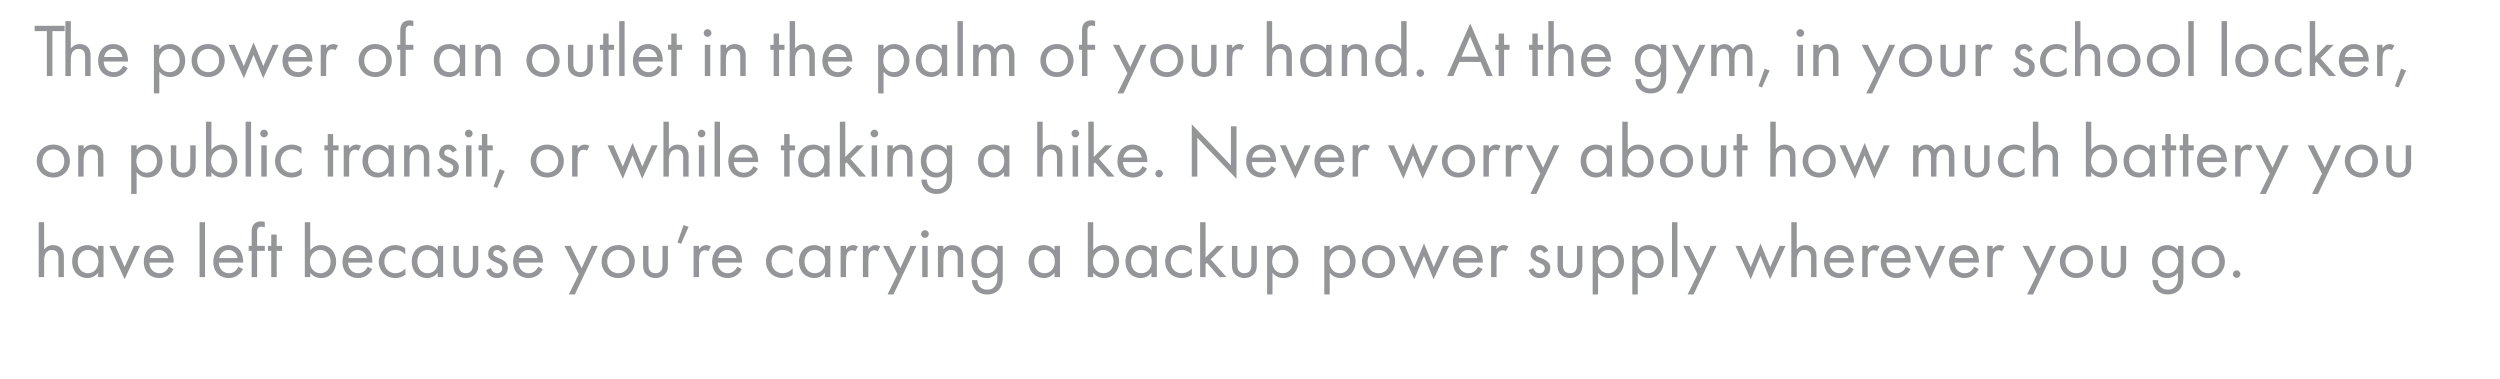 <!-- Generator: Adobe InDesign 16.4 SVG Export Plug-in, SVG Library version: 7.0 build 164 -->
<!DOCTYPE svg PUBLIC "-//W3C//DTD SVG 1.1//EN" "http://www.w3.org/Graphics/SVG/1.1/DTD/svg11.dtd">
<svg version="1.1" xmlns="http://www.w3.org/2000/svg" xmlns:xlink="http://www.w3.org/1999/xlink" x="0%" y="0%" width="100%"
	 height="100%" viewBox="0 0 397.929 60.316" preserveAspectRatio="xMidYMid slice" overflow="visible" xml:space="preserve">
<clipPath id="clp_unq_id_1" fill="none">
	<path shape-rendering="crispEdges" stroke="#000000" d="M0,0h397.929v60.316H0z"/>
</clipPath>
<g clip-path="url(#clp_unq_id_1)" fill="none">
	<path fill="#939598" d="M10.285,4.952v-0.84H5.512v0.84h1.943v7.16h0.888v-7.16z M10.408,12.112h0.864V9.509
		c0-0.36,0.024-0.947,0.36-1.343c0.252-0.3,0.576-0.384,0.876-0.384c0.384,0,0.648,0.144,0.816,0.36
		c0.204,0.264,0.228,0.612,0.228,0.911v3.058h0.864V9.03c0-0.552-0.036-0.959-0.288-1.331c-0.3-0.444-0.84-0.684-1.427-0.684
		c-0.828,0-1.271,0.492-1.427,0.696V3.369h-0.864z M19.621,10.445c-0.108,0.24-0.288,0.492-0.516,0.684
		c-0.288,0.24-0.612,0.36-1.019,0.36c-0.864,0-1.571-0.66-1.583-1.691h3.874c0.024-0.66-0.156-1.427-0.468-1.871
		c-0.3-0.432-0.911-0.911-1.883-0.911c-1.499,0-2.411,1.151-2.411,2.639c0,1.847,1.259,2.603,2.459,2.603
		c0.636,0,1.199-0.204,1.655-0.612c0.252-0.228,0.468-0.528,0.612-0.804z M16.563,9.078c0.132-0.744,0.732-1.295,1.463-1.295
		s1.319,0.516,1.463,1.295z M25.359,11.416c0.372,0.48,0.935,0.84,1.739,0.84c1.511,0,2.387-1.235,2.387-2.603
		c0-1.343-0.864-2.639-2.423-2.639c-0.36,0-1.115,0.084-1.703,0.816V7.135h-0.864v7.736h0.864z M26.978,11.488
		c-1.019,0-1.667-0.828-1.667-1.847c0-1.199,0.852-1.859,1.655-1.859s1.631,0.648,1.631,1.871
		C28.597,10.649,27.985,11.488,26.978,11.488z M33.134,12.256c1.511,0,2.639-1.103,2.639-2.615s-1.115-2.627-2.639-2.627
		s-2.639,1.115-2.639,2.627S31.623,12.256,33.134,12.256z M33.134,7.782c0.911,0,1.751,0.636,1.751,1.859
		c0,1.211-0.852,1.847-1.751,1.847c-0.888,0-1.751-0.624-1.751-1.847C31.383,8.43,32.222,7.782,33.134,7.782z M36.375,7.135
		l2.447,5.325l1.535-3.718l1.535,3.718l2.471-5.325h-0.959l-1.487,3.382l-1.547-3.766l-1.559,3.766l-1.475-3.382z M48.973,10.445
		c-0.108,0.24-0.288,0.492-0.516,0.684c-0.288,0.24-0.612,0.36-1.019,0.36c-0.864,0-1.571-0.66-1.583-1.691h3.874
		c0.024-0.66-0.156-1.427-0.468-1.871c-0.3-0.432-0.911-0.911-1.883-0.911c-1.499,0-2.411,1.151-2.411,2.639
		c0,1.847,1.259,2.603,2.459,2.603c0.636,0,1.199-0.204,1.655-0.612c0.252-0.228,0.468-0.528,0.612-0.804z M45.914,9.078
		c0.132-0.744,0.732-1.295,1.463-1.295s1.319,0.516,1.463,1.295z M51.051,12.112h0.864V9.485c0-0.816,0.144-1.151,0.288-1.343
		c0.132-0.168,0.348-0.312,0.696-0.312c0.132,0,0.312,0.036,0.504,0.168l0.408-0.78c-0.216-0.108-0.504-0.204-0.768-0.204
		c-0.672,0-1.043,0.528-1.127,0.66v-0.54h-0.864z M59.725,12.256c1.511,0,2.639-1.103,2.639-2.615s-1.115-2.627-2.639-2.627
		s-2.639,1.115-2.639,2.627S58.214,12.256,59.725,12.256z M59.725,7.782c0.911,0,1.751,0.636,1.751,1.859
		c0,1.211-0.852,1.847-1.751,1.847c-0.888,0-1.751-0.624-1.751-1.847C57.974,8.43,58.814,7.782,59.725,7.782z M65.797,7.926V7.135
		h-1.223V5.06c0-0.264,0-0.54,0.108-0.72c0.132-0.216,0.36-0.264,0.552-0.264c0.18,0,0.384,0.036,0.564,0.108v-0.84
		c-0.096-0.036-0.3-0.108-0.612-0.108c-0.396,0-0.756,0.12-0.995,0.324c-0.444,0.372-0.48,0.947-0.48,1.403v2.171h-0.48v0.792h0.48
		v4.186h0.864V7.926z M73.176,7.842c-0.228-0.3-0.744-0.828-1.703-0.828c-1.271,0-2.423,0.888-2.423,2.603
		c0,1.751,1.163,2.639,2.423,2.639c0.876,0,1.415-0.468,1.703-0.84v0.696h0.864V7.135h-0.864z M71.569,7.782
		c0.768,0,1.655,0.564,1.655,1.847c0,0.983-0.6,1.859-1.655,1.859c-1.031,0-1.631-0.804-1.631-1.871
		C69.938,8.406,70.717,7.782,71.569,7.782z M75.674,12.112h0.864V9.509c0-0.36,0.024-0.947,0.36-1.343
		c0.252-0.3,0.576-0.384,0.876-0.384c0.384,0,0.648,0.144,0.816,0.36c0.204,0.264,0.228,0.612,0.228,0.911v3.058h0.864V9.03
		c0-0.552-0.036-0.959-0.288-1.331c-0.3-0.444-0.84-0.684-1.427-0.684c-0.828,0-1.271,0.492-1.427,0.696V7.135h-0.864z
		 M86.436,12.256c1.511,0,2.639-1.103,2.639-2.615s-1.115-2.627-2.639-2.627s-2.639,1.115-2.639,2.627S84.925,12.256,86.436,12.256z
		 M86.436,7.782c0.911,0,1.751,0.636,1.751,1.859c0,1.211-0.852,1.847-1.751,1.847c-0.888,0-1.751-0.624-1.751-1.847
		C84.685,8.43,85.525,7.782,86.436,7.782z M91.261,7.135h-0.864v2.998c0,0.612,0.06,1.067,0.456,1.499
		c0.444,0.468,1.031,0.624,1.523,0.624s1.079-0.156,1.523-0.624c0.396-0.432,0.456-0.888,0.456-1.499V7.135h-0.864v2.902
		c0,0.348,0,0.756-0.24,1.067c-0.132,0.168-0.396,0.384-0.876,0.384s-0.744-0.216-0.876-0.384c-0.24-0.312-0.24-0.72-0.24-1.067z
		 M97.74,7.926V7.135h-0.864V5.336h-0.864v1.799h-0.528v0.792h0.528v4.186h0.864V7.926z M98.557,3.369v8.743h0.864V3.369z
		 M104.747,10.445c-0.108,0.24-0.288,0.492-0.516,0.684c-0.288,0.24-0.612,0.36-1.019,0.36c-0.864,0-1.571-0.66-1.583-1.691h3.874
		c0.024-0.66-0.156-1.427-0.468-1.871c-0.3-0.432-0.911-0.911-1.883-0.911c-1.499,0-2.411,1.151-2.411,2.639
		c0,1.847,1.259,2.603,2.459,2.603c0.636,0,1.199-0.204,1.655-0.612c0.252-0.228,0.468-0.528,0.612-0.804z M101.689,9.078
		c0.132-0.744,0.732-1.295,1.463-1.295s1.319,0.516,1.463,1.295z M108.576,7.926V7.135h-0.864V5.336h-0.864v1.799h-0.528v0.792
		h0.528v4.186h0.864V7.926z M112.188,7.135v4.977h0.864V7.135z M112.009,5.252c0,0.336,0.276,0.612,0.612,0.612
		s0.612-0.276,0.612-0.612s-0.276-0.612-0.612-0.612S112.009,4.916,112.009,5.252z M114.684,12.112h0.864V9.509
		c0-0.36,0.024-0.947,0.36-1.343c0.252-0.3,0.576-0.384,0.876-0.384c0.384,0,0.648,0.144,0.816,0.36
		c0.204,0.264,0.228,0.612,0.228,0.911v3.058h0.864V9.03c0-0.552-0.036-0.959-0.288-1.331c-0.3-0.444-0.84-0.684-1.427-0.684
		c-0.828,0-1.271,0.492-1.427,0.696V7.135h-0.864z M124.871,7.926V7.135h-0.864V5.336h-0.864v1.799h-0.528v0.792h0.528v4.186h0.864
		V7.926z M125.688,12.112h0.864V9.509c0-0.36,0.024-0.947,0.36-1.343c0.252-0.3,0.576-0.384,0.876-0.384
		c0.384,0,0.648,0.144,0.816,0.36c0.204,0.264,0.228,0.612,0.228,0.911v3.058h0.864V9.03c0-0.552-0.036-0.959-0.288-1.331
		c-0.3-0.444-0.84-0.684-1.427-0.684c-0.828,0-1.271,0.492-1.427,0.696V3.369h-0.864z M134.902,10.445
		c-0.108,0.24-0.288,0.492-0.516,0.684c-0.288,0.24-0.612,0.36-1.019,0.36c-0.864,0-1.571-0.66-1.583-1.691h3.874
		c0.024-0.66-0.156-1.427-0.468-1.871c-0.3-0.432-0.911-0.911-1.883-0.911c-1.499,0-2.411,1.151-2.411,2.639
		c0,1.847,1.259,2.603,2.459,2.603c0.636,0,1.199-0.204,1.655-0.612c0.252-0.228,0.468-0.528,0.612-0.804z M131.843,9.078
		c0.132-0.744,0.732-1.295,1.463-1.295s1.319,0.516,1.463,1.295z M140.639,11.416c0.372,0.48,0.935,0.84,1.739,0.84
		c1.511,0,2.387-1.235,2.387-2.603c0-1.343-0.864-2.639-2.423-2.639c-0.36,0-1.115,0.084-1.703,0.816V7.135h-0.864v7.736h0.864z
		 M142.258,11.488c-1.019,0-1.667-0.828-1.667-1.847c0-1.199,0.852-1.859,1.655-1.859s1.631,0.648,1.631,1.871
		C143.877,10.649,143.266,11.488,142.258,11.488z M149.901,7.842c-0.228-0.3-0.744-0.828-1.703-0.828
		c-1.271,0-2.423,0.888-2.423,2.603c0,1.751,1.163,2.639,2.423,2.639c0.876,0,1.415-0.468,1.703-0.84v0.696h0.864V7.135h-0.864z
		 M148.294,7.782c0.768,0,1.655,0.564,1.655,1.847c0,0.983-0.6,1.859-1.655,1.859c-1.031,0-1.631-0.804-1.631-1.871
		C146.663,8.406,147.443,7.782,148.294,7.782z M152.399,3.369v8.743h0.864V3.369z M154.895,12.112h0.864V9.401
		c0-0.6,0.108-1.619,1.091-1.619c0.911,0,0.9,1.031,0.9,1.379v2.95h0.864v-2.77c0-0.6,0.108-1.559,1.103-1.559
		c0.816,0,0.888,0.744,0.888,1.307v3.022h0.864V8.958c0-0.708-0.144-1.943-1.619-1.943c-0.336,0-1.019,0.048-1.499,0.804
		c-0.096-0.168-0.456-0.804-1.355-0.804c-0.528,0-0.959,0.24-1.235,0.648V7.135h-0.864z M168.238,12.256
		c1.511,0,2.639-1.103,2.639-2.615s-1.115-2.627-2.639-2.627s-2.639,1.115-2.639,2.627S166.726,12.256,168.238,12.256z
		 M168.238,7.782c0.911,0,1.751,0.636,1.751,1.859c0,1.211-0.852,1.847-1.751,1.847c-0.888,0-1.751-0.624-1.751-1.847
		C166.487,8.43,167.326,7.782,168.238,7.782z M174.31,7.926V7.135h-1.223V5.06c0-0.264,0-0.54,0.108-0.72
		c0.132-0.216,0.36-0.264,0.552-0.264c0.18,0,0.384,0.036,0.564,0.108v-0.84c-0.096-0.036-0.3-0.108-0.612-0.108
		c-0.396,0-0.756,0.12-0.995,0.324c-0.444,0.372-0.48,0.947-0.48,1.403v2.171h-0.48v0.792h0.48v4.186h0.864V7.926z M177.862,14.87
		h0.959l3.658-7.736h-0.959l-1.619,3.562l-1.763-3.562h-0.983l2.291,4.51z M185.721,12.256c1.511,0,2.639-1.103,2.639-2.615
		s-1.115-2.627-2.639-2.627s-2.639,1.115-2.639,2.627S184.21,12.256,185.721,12.256z M185.721,7.782
		c0.911,0,1.751,0.636,1.751,1.859c0,1.211-0.852,1.847-1.751,1.847c-0.888,0-1.751-0.624-1.751-1.847
		C183.97,8.43,184.81,7.782,185.721,7.782z M190.546,7.135h-0.864v2.998c0,0.612,0.06,1.067,0.456,1.499
		c0.444,0.468,1.031,0.624,1.523,0.624s1.079-0.156,1.523-0.624c0.396-0.432,0.456-0.888,0.456-1.499V7.135h-0.864v2.902
		c0,0.348,0,0.756-0.24,1.067c-0.132,0.168-0.396,0.384-0.876,0.384s-0.744-0.216-0.876-0.384c-0.24-0.312-0.24-0.72-0.24-1.067z
		 M195.274,12.112h0.864V9.485c0-0.816,0.144-1.151,0.288-1.343c0.132-0.168,0.348-0.312,0.696-0.312
		c0.132,0,0.312,0.036,0.504,0.168l0.408-0.78c-0.216-0.108-0.504-0.204-0.768-0.204c-0.672,0-1.043,0.528-1.127,0.66v-0.54h-0.864z
		 M201.622,12.112h0.864V9.509c0-0.36,0.024-0.947,0.36-1.343c0.252-0.3,0.576-0.384,0.876-0.384c0.384,0,0.648,0.144,0.816,0.36
		c0.204,0.264,0.228,0.612,0.228,0.911v3.058h0.864V9.03c0-0.552-0.036-0.959-0.288-1.331c-0.3-0.444-0.84-0.684-1.427-0.684
		c-0.828,0-1.271,0.492-1.427,0.696V3.369h-0.864z M211.075,7.842c-0.228-0.3-0.744-0.828-1.703-0.828
		c-1.271,0-2.423,0.888-2.423,2.603c0,1.751,1.163,2.639,2.423,2.639c0.876,0,1.415-0.468,1.703-0.84v0.696h0.864V7.135h-0.864z
		 M209.468,7.782c0.768,0,1.655,0.564,1.655,1.847c0,0.983-0.6,1.859-1.655,1.859c-1.031,0-1.631-0.804-1.631-1.871
		C207.837,8.406,208.617,7.782,209.468,7.782z M213.573,12.112h0.864V9.509c0-0.36,0.024-0.947,0.36-1.343
		c0.252-0.3,0.576-0.384,0.876-0.384c0.384,0,0.648,0.144,0.816,0.36c0.204,0.264,0.228,0.612,0.228,0.911v3.058h0.864V9.03
		c0-0.552-0.036-0.959-0.288-1.331c-0.3-0.444-0.84-0.684-1.427-0.684c-0.828,0-1.271,0.492-1.427,0.696V7.135h-0.864z
		 M223.027,7.842c-0.228-0.3-0.744-0.828-1.703-0.828c-1.271,0-2.423,0.888-2.423,2.603c0,1.751,1.163,2.639,2.423,2.639
		c0.876,0,1.415-0.468,1.703-0.84v0.696h0.864V3.369h-0.864z M221.42,7.782c0.768,0,1.655,0.564,1.655,1.847
		c0,0.983-0.6,1.859-1.655,1.859c-1.031,0-1.631-0.804-1.631-1.871C219.789,8.406,220.568,7.782,221.42,7.782z M225.477,11.632
		c0,0.324,0.276,0.6,0.6,0.6s0.6-0.276,0.6-0.6s-0.276-0.6-0.6-0.6S225.477,11.308,225.477,11.632z M236.622,12.112h0.983
		l-3.586-8.383l-3.682,8.383h0.983l0.959-2.255h3.406z M232.628,9.018l1.367-3.202l1.343,3.202z M240.272,7.926V7.135h-0.864V5.336
		h-0.864v1.799h-0.528v0.792h0.528v4.186h0.864V7.926z M245.635,7.926V7.135h-0.864V5.336h-0.864v1.799h-0.528v0.792h0.528v4.186
		h0.864V7.926z M246.452,12.112h0.864V9.509c0-0.36,0.024-0.947,0.36-1.343c0.252-0.3,0.576-0.384,0.876-0.384
		c0.384,0,0.648,0.144,0.816,0.36c0.204,0.264,0.228,0.612,0.228,0.911v3.058h0.864V9.03c0-0.552-0.036-0.959-0.288-1.331
		c-0.3-0.444-0.84-0.684-1.427-0.684c-0.828,0-1.271,0.492-1.427,0.696V3.369h-0.864z M255.666,10.445
		c-0.108,0.24-0.288,0.492-0.516,0.684c-0.288,0.24-0.612,0.36-1.019,0.36c-0.864,0-1.571-0.66-1.583-1.691h3.874
		c0.024-0.66-0.156-1.427-0.468-1.871c-0.3-0.432-0.911-0.911-1.883-0.911c-1.499,0-2.411,1.151-2.411,2.639
		c0,1.847,1.259,2.603,2.459,2.603c0.636,0,1.199-0.204,1.655-0.612c0.252-0.228,0.468-0.528,0.612-0.804z M252.608,9.078
		c0.132-0.744,0.732-1.295,1.463-1.295s1.319,0.516,1.463,1.295z M264.354,7.842c-0.396-0.516-0.971-0.828-1.703-0.828
		c-0.672,0-1.283,0.264-1.703,0.672c-0.36,0.36-0.72,0.959-0.72,1.931c0,1.007,0.384,1.631,0.72,1.967
		c0.384,0.384,0.971,0.672,1.703,0.672c0.876,0,1.415-0.468,1.703-0.84v0.72c0,0.42-0.024,0.864-0.276,1.271
		c-0.288,0.48-0.708,0.696-1.319,0.696c-0.384,0-0.84-0.084-1.199-0.48c-0.216-0.24-0.384-0.612-0.384-1.031h-0.852
		c0,0.732,0.312,1.271,0.648,1.607s0.923,0.672,1.775,0.672c0.935,0,1.619-0.42,1.991-0.923c0.48-0.648,0.48-1.415,0.48-1.955V7.135
		h-0.864z M262.747,7.782c0.444,0,0.852,0.168,1.127,0.444c0.312,0.3,0.528,0.816,0.528,1.403s-0.228,1.115-0.564,1.439
		c-0.276,0.276-0.636,0.42-1.091,0.42s-0.792-0.156-1.067-0.408c-0.48-0.444-0.564-1.031-0.564-1.463
		c0-0.408,0.084-0.935,0.504-1.367C261.859,8.01,262.219,7.782,262.747,7.782z M266.84,14.87h0.959l3.658-7.736h-0.959l-1.619,3.562
		l-1.763-3.562h-0.983l2.291,4.51z M272.372,12.112h0.864V9.401c0-0.6,0.108-1.619,1.091-1.619c0.911,0,0.9,1.031,0.9,1.379v2.95
		h0.864v-2.77c0-0.6,0.108-1.559,1.103-1.559c0.816,0,0.888,0.744,0.888,1.307v3.022h0.864V8.958c0-0.708-0.144-1.943-1.619-1.943
		c-0.336,0-1.019,0.048-1.499,0.804c-0.096-0.168-0.456-0.804-1.355-0.804c-0.528,0-0.959,0.24-1.235,0.648V7.135h-0.864z
		 M279.896,13.707l0.564,0.228l1.211-2.711l-0.792-0.288z M286.123,7.135v4.977h0.864V7.135z M285.944,5.252
		c0,0.336,0.276,0.612,0.612,0.612s0.612-0.276,0.612-0.612s-0.276-0.612-0.612-0.612S285.944,4.916,285.944,5.252z M288.619,12.112
		h0.864V9.509c0-0.36,0.024-0.947,0.36-1.343c0.252-0.3,0.576-0.384,0.876-0.384c0.384,0,0.648,0.144,0.816,0.36
		c0.204,0.264,0.228,0.612,0.228,0.911v3.058h0.864V9.03c0-0.552-0.036-0.959-0.288-1.331c-0.3-0.444-0.84-0.684-1.427-0.684
		c-0.828,0-1.271,0.492-1.427,0.696V7.135h-0.864z M297.043,14.87h0.959l3.658-7.736h-0.959l-1.619,3.562l-1.763-3.562h-0.983
		l2.291,4.51z M304.902,12.256c1.511,0,2.639-1.103,2.639-2.615s-1.115-2.627-2.639-2.627s-2.639,1.115-2.639,2.627
		S303.39,12.256,304.902,12.256z M304.902,7.782c0.911,0,1.751,0.636,1.751,1.859c0,1.211-0.852,1.847-1.751,1.847
		c-0.888,0-1.751-0.624-1.751-1.847C303.151,8.43,303.99,7.782,304.902,7.782z M309.726,7.135h-0.864v2.998
		c0,0.612,0.06,1.067,0.456,1.499c0.444,0.468,1.031,0.624,1.523,0.624s1.079-0.156,1.523-0.624
		c0.396-0.432,0.456-0.888,0.456-1.499V7.135h-0.864v2.902c0,0.348,0,0.756-0.24,1.067c-0.132,0.168-0.396,0.384-0.876,0.384
		s-0.744-0.216-0.876-0.384c-0.24-0.312-0.24-0.72-0.24-1.067z M314.455,12.112h0.864V9.485c0-0.816,0.144-1.151,0.288-1.343
		c0.132-0.168,0.348-0.312,0.696-0.312c0.132,0,0.312,0.036,0.504,0.168l0.408-0.78c-0.216-0.108-0.504-0.204-0.768-0.204
		c-0.672,0-1.043,0.528-1.127,0.66v-0.54h-0.864z M323.561,7.914c-0.396-0.852-1.103-0.9-1.367-0.9c-0.84,0-1.451,0.516-1.451,1.391
		c0,0.252,0.036,0.492,0.228,0.732c0.228,0.276,0.612,0.468,1.211,0.732c0.468,0.204,0.804,0.36,0.804,0.828
		c0,0.372-0.252,0.792-0.816,0.792c-0.624,0-0.911-0.552-1.007-0.816l-0.744,0.312c0.42,1.247,1.535,1.271,1.739,1.271
		c0.959,0,1.715-0.588,1.715-1.631c0-0.276-0.048-0.54-0.264-0.804c-0.192-0.24-0.528-0.468-1.247-0.768
		c-0.564-0.24-0.804-0.348-0.804-0.708c0-0.384,0.288-0.564,0.6-0.564c0.324,0,0.576,0.216,0.696,0.504z M328.924,7.494
		c-0.24-0.168-0.756-0.48-1.547-0.48c-1.535,0-2.663,1.115-2.663,2.639c0,1.499,1.115,2.603,2.663,2.603
		c0.468,0,1.043-0.12,1.583-0.516v-1.031c-0.456,0.552-1.091,0.78-1.607,0.78c-0.888,0-1.751-0.636-1.751-1.847
		s0.84-1.859,1.763-1.859c0.444,0,1.103,0.168,1.559,0.744z M330.282,12.112h0.864V9.509c0-0.36,0.024-0.947,0.36-1.343
		c0.252-0.3,0.576-0.384,0.876-0.384c0.384,0,0.648,0.144,0.816,0.36c0.204,0.264,0.228,0.612,0.228,0.911v3.058h0.864V9.03
		c0-0.552-0.036-0.959-0.288-1.331c-0.3-0.444-0.84-0.684-1.427-0.684c-0.828,0-1.271,0.492-1.427,0.696V3.369h-0.864z
		 M338.069,12.256c1.511,0,2.639-1.103,2.639-2.615s-1.115-2.627-2.639-2.627s-2.639,1.115-2.639,2.627
		S336.557,12.256,338.069,12.256z M338.069,7.782c0.911,0,1.751,0.636,1.751,1.859c0,1.211-0.852,1.847-1.751,1.847
		c-0.888,0-1.751-0.624-1.751-1.847C336.318,8.43,337.157,7.782,338.069,7.782z M344.356,12.256c1.511,0,2.639-1.103,2.639-2.615
		s-1.115-2.627-2.639-2.627s-2.639,1.115-2.639,2.627S342.845,12.256,344.356,12.256z M344.356,7.782
		c0.911,0,1.751,0.636,1.751,1.859c0,1.211-0.852,1.847-1.751,1.847c-0.888,0-1.751-0.624-1.751-1.847
		C342.605,8.43,343.445,7.782,344.356,7.782z M348.318,3.369v8.743h0.864V3.369z M353.609,3.369v8.743h0.864V3.369z M358.432,12.256
		c1.511,0,2.639-1.103,2.639-2.615s-1.115-2.627-2.639-2.627s-2.639,1.115-2.639,2.627S356.921,12.256,358.432,12.256z
		 M358.432,7.782c0.911,0,1.751,0.636,1.751,1.859c0,1.211-0.852,1.847-1.751,1.847c-0.888,0-1.751-0.624-1.751-1.847
		C356.681,8.43,357.52,7.782,358.432,7.782z M366.291,7.494c-0.24-0.168-0.756-0.48-1.547-0.48c-1.535,0-2.663,1.115-2.663,2.639
		c0,1.499,1.115,2.603,2.663,2.603c0.468,0,1.043-0.12,1.583-0.516v-1.031c-0.456,0.552-1.091,0.78-1.607,0.78
		c-0.888,0-1.751-0.636-1.751-1.847s0.84-1.859,1.763-1.859c0.444,0,1.103,0.168,1.559,0.744z M367.649,3.369v8.743h0.864v-2.051
		l0.216-0.216l1.991,2.267h1.127l-2.519-2.842l2.135-2.135h-1.127l-1.823,1.847V3.369z M376.287,10.445
		c-0.108,0.24-0.288,0.492-0.516,0.684c-0.288,0.24-0.612,0.36-1.019,0.36c-0.864,0-1.571-0.66-1.583-1.691h3.874
		c0.024-0.66-0.156-1.427-0.468-1.871c-0.3-0.432-0.911-0.911-1.883-0.911c-1.499,0-2.411,1.151-2.411,2.639
		c0,1.847,1.259,2.603,2.459,2.603c0.636,0,1.199-0.204,1.655-0.612c0.252-0.228,0.468-0.528,0.612-0.804z M373.229,9.078
		c0.132-0.744,0.732-1.295,1.463-1.295s1.319,0.516,1.463,1.295z M378.365,12.112h0.864V9.485c0-0.816,0.144-1.151,0.288-1.343
		c0.132-0.168,0.348-0.312,0.696-0.312c0.132,0,0.312,0.036,0.504,0.168l0.408-0.78c-0.216-0.108-0.504-0.204-0.768-0.204
		c-0.672,0-1.043,0.528-1.127,0.66v-0.54h-0.864z M381.209,13.707l0.564,0.228l1.211-2.711l-0.792-0.288z"/>
	<path fill="#939598" d="M8.486,28.256c1.511,0,2.639-1.103,2.639-2.615s-1.115-2.627-2.639-2.627s-2.639,1.115-2.639,2.627
		S6.975,28.256,8.486,28.256z M8.486,23.782c0.911,0,1.751,0.636,1.751,1.859c0,1.211-0.852,1.847-1.751,1.847
		c-0.888,0-1.751-0.624-1.751-1.847C6.735,24.43,7.575,23.782,8.486,23.782z M12.447,28.112h0.864v-2.603
		c0-0.36,0.024-0.947,0.36-1.343c0.252-0.3,0.576-0.384,0.876-0.384c0.384,0,0.648,0.144,0.816,0.36
		c0.204,0.264,0.228,0.612,0.228,0.911v3.058h0.864V25.03c0-0.552-0.036-0.959-0.288-1.331c-0.3-0.444-0.84-0.684-1.427-0.684
		c-0.828,0-1.271,0.492-1.427,0.696v-0.576h-0.864z M21.747,27.416c0.372,0.48,0.935,0.84,1.739,0.84
		c1.511,0,2.387-1.235,2.387-2.603c0-1.343-0.864-2.639-2.423-2.639c-0.36,0-1.115,0.084-1.703,0.816v-0.696h-0.864v7.736h0.864z
		 M23.366,27.488c-1.019,0-1.667-0.828-1.667-1.847c0-1.199,0.852-1.859,1.655-1.859s1.631,0.648,1.631,1.871
		C24.985,26.649,24.373,27.488,23.366,27.488z M28.058,23.135h-0.864v2.998c0,0.612,0.06,1.067,0.456,1.499
		c0.444,0.468,1.031,0.624,1.523,0.624s1.079-0.156,1.523-0.624c0.396-0.432,0.456-0.888,0.456-1.499v-2.998h-0.864v2.902
		c0,0.348,0,0.756-0.24,1.067c-0.132,0.168-0.396,0.384-0.876,0.384s-0.744-0.216-0.876-0.384c-0.24-0.312-0.24-0.72-0.24-1.067z
		 M33.65,27.416c0.372,0.48,0.935,0.84,1.739,0.84c1.511,0,2.387-1.235,2.387-2.603c0-1.343-0.864-2.639-2.423-2.639
		c-0.36,0-1.115,0.084-1.703,0.816v-4.462h-0.864v8.743h0.864z M35.269,27.488c-1.019,0-1.667-0.828-1.667-1.847
		c0-1.199,0.852-1.859,1.655-1.859s1.631,0.648,1.631,1.871C36.888,26.649,36.277,27.488,35.269,27.488z M39.099,19.369v8.743h0.864
		v-8.743z M41.594,23.135v4.977h0.864v-4.977z M41.415,21.252c0,0.336,0.276,0.612,0.612,0.612s0.612-0.276,0.612-0.612
		s-0.276-0.612-0.612-0.612S41.415,20.916,41.415,21.252z M47.988,23.494c-0.24-0.168-0.756-0.48-1.547-0.48
		c-1.535,0-2.663,1.115-2.663,2.639c0,1.499,1.115,2.603,2.663,2.603c0.468,0,1.043-0.12,1.583-0.516v-1.031
		c-0.456,0.552-1.091,0.78-1.607,0.78c-0.888,0-1.751-0.636-1.751-1.847s0.84-1.859,1.763-1.859c0.444,0,1.103,0.168,1.559,0.744z
		 M53.893,23.926v-0.792H53.03v-1.799h-0.864v1.799h-0.528v0.792h0.528v4.186h0.864v-4.186z M54.71,28.112h0.864v-2.627
		c0-0.816,0.144-1.151,0.288-1.343c0.132-0.168,0.348-0.312,0.696-0.312c0.132,0,0.312,0.036,0.504,0.168l0.408-0.78
		c-0.216-0.108-0.504-0.204-0.768-0.204c-0.672,0-1.043,0.528-1.127,0.66v-0.54H54.71z M61.824,23.842
		c-0.228-0.3-0.744-0.828-1.703-0.828c-1.271,0-2.423,0.888-2.423,2.603c0,1.751,1.163,2.639,2.423,2.639
		c0.876,0,1.415-0.468,1.703-0.84v0.696h0.864v-4.977h-0.864z M60.217,23.782c0.768,0,1.655,0.564,1.655,1.847
		c0,0.983-0.6,1.859-1.655,1.859c-1.031,0-1.631-0.804-1.631-1.871C58.586,24.406,59.365,23.782,60.217,23.782z M64.322,28.112
		h0.864v-2.603c0-0.36,0.024-0.947,0.36-1.343c0.252-0.3,0.576-0.384,0.876-0.384c0.384,0,0.648,0.144,0.816,0.36
		c0.204,0.264,0.228,0.612,0.228,0.911v3.058h0.864V25.03c0-0.552-0.036-0.959-0.288-1.331c-0.3-0.444-0.84-0.684-1.427-0.684
		c-0.828,0-1.271,0.492-1.427,0.696v-0.576h-0.864z M72.72,23.914c-0.396-0.852-1.103-0.9-1.367-0.9
		c-0.84,0-1.451,0.516-1.451,1.391c0,0.252,0.036,0.492,0.228,0.732c0.228,0.276,0.612,0.468,1.211,0.732
		c0.468,0.204,0.804,0.36,0.804,0.828c0,0.372-0.252,0.792-0.816,0.792c-0.624,0-0.911-0.552-1.007-0.816l-0.744,0.312
		c0.42,1.247,1.535,1.271,1.739,1.271c0.959,0,1.715-0.588,1.715-1.631c0-0.276-0.048-0.54-0.264-0.804
		c-0.192-0.24-0.528-0.468-1.247-0.768c-0.564-0.24-0.804-0.348-0.804-0.708c0-0.384,0.288-0.564,0.6-0.564
		c0.324,0,0.576,0.216,0.696,0.504z M74.185,23.135v4.977h0.864v-4.977z M74.006,21.252c0,0.336,0.276,0.612,0.612,0.612
		s0.612-0.276,0.612-0.612s-0.276-0.612-0.612-0.612S74.006,20.916,74.006,21.252z M78.432,23.926v-0.792h-0.864v-1.799h-0.864
		v1.799h-0.528v0.792h0.528v4.186h0.864v-4.186z M78.554,29.707l0.564,0.228l1.211-2.711l-0.792-0.288z M87.108,28.256
		c1.511,0,2.639-1.103,2.639-2.615s-1.115-2.627-2.639-2.627s-2.639,1.115-2.639,2.627S85.597,28.256,87.108,28.256z M87.108,23.782
		c0.911,0,1.751,0.636,1.751,1.859c0,1.211-0.852,1.847-1.751,1.847c-0.888,0-1.751-0.624-1.751-1.847
		C85.357,24.43,86.196,23.782,87.108,23.782z M91.069,28.112h0.864v-2.627c0-0.816,0.144-1.151,0.288-1.343
		c0.132-0.168,0.348-0.312,0.696-0.312c0.132,0,0.312,0.036,0.504,0.168l0.408-0.78c-0.216-0.108-0.504-0.204-0.768-0.204
		c-0.672,0-1.043,0.528-1.127,0.66v-0.54h-0.864z M96.697,23.135l2.447,5.325l1.535-3.718l1.535,3.718l2.471-5.325h-0.959
		l-1.487,3.382l-1.547-3.766l-1.559,3.766l-1.475-3.382z M105.6,28.112h0.864v-2.603c0-0.36,0.024-0.947,0.36-1.343
		c0.252-0.3,0.576-0.384,0.876-0.384c0.384,0,0.648,0.144,0.816,0.36c0.204,0.264,0.228,0.612,0.228,0.911v3.058h0.864V25.03
		c0-0.552-0.036-0.959-0.288-1.331c-0.3-0.444-0.84-0.684-1.427-0.684c-0.828,0-1.271,0.492-1.427,0.696v-4.342H105.6z
		 M111.24,23.135v4.977h0.864v-4.977z M111.06,21.252c0,0.336,0.276,0.612,0.612,0.612s0.612-0.276,0.612-0.612
		s-0.276-0.612-0.612-0.612S111.06,20.916,111.06,21.252z M113.736,19.369v8.743h0.864v-8.743z M119.926,26.445
		c-0.108,0.24-0.288,0.492-0.516,0.684c-0.288,0.24-0.612,0.36-1.019,0.36c-0.864,0-1.571-0.66-1.583-1.691h3.874
		c0.024-0.66-0.156-1.427-0.468-1.871c-0.3-0.432-0.911-0.911-1.883-0.911c-1.499,0-2.411,1.151-2.411,2.639
		c0,1.847,1.259,2.603,2.459,2.603c0.636,0,1.199-0.204,1.655-0.612c0.252-0.228,0.468-0.528,0.612-0.804z M116.868,25.078
		c0.132-0.744,0.732-1.295,1.463-1.295s1.319,0.516,1.463,1.295z M126.551,23.926v-0.792h-0.864v-1.799h-0.864v1.799h-0.528v0.792
		h0.528v4.186h0.864v-4.186z M131.182,23.842c-0.228-0.3-0.744-0.828-1.703-0.828c-1.271,0-2.423,0.888-2.423,2.603
		c0,1.751,1.163,2.639,2.423,2.639c0.876,0,1.415-0.468,1.703-0.84v0.696h0.864v-4.977h-0.864z M129.574,23.782
		c0.768,0,1.655,0.564,1.655,1.847c0,0.983-0.6,1.859-1.655,1.859c-1.031,0-1.631-0.804-1.631-1.871
		C127.943,24.406,128.723,23.782,129.574,23.782z M133.68,19.369v8.743h0.864v-2.051l0.216-0.216l1.991,2.267h1.127l-2.519-2.842
		l2.135-2.135h-1.127l-1.823,1.847v-5.613z M138.743,23.135v4.977h0.864v-4.977z M138.564,21.252c0,0.336,0.276,0.612,0.612,0.612
		s0.612-0.276,0.612-0.612s-0.276-0.612-0.612-0.612S138.564,20.916,138.564,21.252z M141.239,28.112h0.864v-2.603
		c0-0.36,0.024-0.947,0.36-1.343c0.252-0.3,0.576-0.384,0.876-0.384c0.384,0,0.648,0.144,0.816,0.36
		c0.204,0.264,0.228,0.612,0.228,0.911v3.058h0.864V25.03c0-0.552-0.036-0.959-0.288-1.331c-0.3-0.444-0.84-0.684-1.427-0.684
		c-0.828,0-1.271,0.492-1.427,0.696v-0.576h-0.864z M150.693,23.842c-0.396-0.516-0.971-0.828-1.703-0.828
		c-0.672,0-1.283,0.264-1.703,0.672c-0.36,0.36-0.72,0.959-0.72,1.931c0,1.007,0.384,1.631,0.72,1.967
		c0.384,0.384,0.971,0.672,1.703,0.672c0.876,0,1.415-0.468,1.703-0.84v0.72c0,0.42-0.024,0.864-0.276,1.271
		c-0.288,0.48-0.708,0.696-1.319,0.696c-0.384,0-0.84-0.084-1.199-0.48c-0.216-0.24-0.384-0.612-0.384-1.031h-0.852
		c0,0.732,0.312,1.271,0.648,1.607s0.923,0.672,1.775,0.672c0.935,0,1.619-0.42,1.991-0.923c0.48-0.648,0.48-1.415,0.48-1.955
		v-4.857h-0.864z M149.086,23.782c0.444,0,0.852,0.168,1.127,0.444c0.312,0.3,0.528,0.816,0.528,1.403s-0.228,1.115-0.564,1.439
		c-0.276,0.276-0.636,0.42-1.091,0.42s-0.792-0.156-1.067-0.408c-0.48-0.444-0.564-1.031-0.564-1.463
		c0-0.408,0.084-0.935,0.504-1.367C148.198,24.01,148.558,23.782,149.086,23.782z M159.801,23.842
		c-0.228-0.3-0.744-0.828-1.703-0.828c-1.271,0-2.423,0.888-2.423,2.603c0,1.751,1.163,2.639,2.423,2.639
		c0.876,0,1.415-0.468,1.703-0.84v0.696h0.864v-4.977h-0.864z M158.194,23.782c0.768,0,1.655,0.564,1.655,1.847
		c0,0.983-0.6,1.859-1.655,1.859c-1.031,0-1.631-0.804-1.631-1.871C156.563,24.406,157.342,23.782,158.194,23.782z M165.095,28.112
		h0.864v-2.603c0-0.36,0.024-0.947,0.36-1.343c0.252-0.3,0.576-0.384,0.876-0.384c0.384,0,0.648,0.144,0.816,0.36
		c0.204,0.264,0.228,0.612,0.228,0.911v3.058h0.864V25.03c0-0.552-0.036-0.959-0.288-1.331c-0.3-0.444-0.84-0.684-1.427-0.684
		c-0.828,0-1.271,0.492-1.427,0.696v-4.342h-0.864z M170.734,23.135v4.977h0.864v-4.977z M170.554,21.252
		c0,0.336,0.276,0.612,0.612,0.612s0.612-0.276,0.612-0.612s-0.276-0.612-0.612-0.612S170.554,20.916,170.554,21.252z
		 M173.23,19.369v8.743h0.864v-2.051l0.216-0.216l1.991,2.267h1.127l-2.519-2.842l2.135-2.135h-1.127l-1.823,1.847v-5.613z
		 M181.868,26.445c-0.108,0.24-0.288,0.492-0.516,0.684c-0.288,0.24-0.612,0.36-1.019,0.36c-0.864,0-1.571-0.66-1.583-1.691h3.874
		c0.024-0.66-0.156-1.427-0.468-1.871c-0.3-0.432-0.911-0.911-1.883-0.911c-1.499,0-2.411,1.151-2.411,2.639
		c0,1.847,1.259,2.603,2.459,2.603c0.636,0,1.199-0.204,1.655-0.612c0.252-0.228,0.468-0.528,0.612-0.804z M178.81,25.078
		c0.132-0.744,0.732-1.295,1.463-1.295s1.319,0.516,1.463,1.295z M183.898,27.632c0,0.324,0.276,0.6,0.6,0.6s0.6-0.276,0.6-0.6
		s-0.276-0.6-0.6-0.6S183.898,27.308,183.898,27.632z"/>
	<path fill="#939598" d="M190.581,28.112v-6.177l6.237,6.536v-8.359h-0.888v6.201l-6.237-6.536v8.335z M202.364,26.445
		c-0.108,0.24-0.288,0.492-0.516,0.684c-0.288,0.24-0.612,0.36-1.019,0.36c-0.864,0-1.571-0.66-1.583-1.691h3.874
		c0.024-0.66-0.156-1.427-0.468-1.871c-0.3-0.432-0.911-0.911-1.883-0.911c-1.499,0-2.411,1.151-2.411,2.639
		c0,1.847,1.259,2.603,2.459,2.603c0.636,0,1.199-0.204,1.655-0.612c0.252-0.228,0.468-0.528,0.612-0.804z M199.306,25.078
		c0.132-0.744,0.732-1.295,1.463-1.295s1.319,0.516,1.463,1.295z M203.722,23.135l2.447,5.301l2.447-5.301h-0.959l-1.487,3.358
		l-1.487-3.358z M213.224,26.445c-0.108,0.24-0.288,0.492-0.516,0.684c-0.288,0.24-0.612,0.36-1.019,0.36
		c-0.864,0-1.571-0.66-1.583-1.691h3.874c0.024-0.66-0.156-1.427-0.468-1.871c-0.3-0.432-0.911-0.911-1.883-0.911
		c-1.499,0-2.411,1.151-2.411,2.639c0,1.847,1.259,2.603,2.459,2.603c0.636,0,1.199-0.204,1.655-0.612
		c0.252-0.228,0.468-0.528,0.612-0.804z M210.165,25.078c0.132-0.744,0.732-1.295,1.463-1.295s1.319,0.516,1.463,1.295z
		 M215.302,28.112h0.864v-2.627c0-0.816,0.144-1.151,0.288-1.343c0.132-0.168,0.348-0.312,0.696-0.312
		c0.132,0,0.312,0.036,0.504,0.168l0.408-0.78c-0.216-0.108-0.504-0.204-0.768-0.204c-0.672,0-1.043,0.528-1.127,0.66v-0.54h-0.864z
		 M220.93,23.135l2.447,5.325l1.535-3.718l1.535,3.718l2.471-5.325h-0.959l-1.487,3.382l-1.547-3.766l-1.559,3.766l-1.475-3.382z
		 M232.16,28.256c1.511,0,2.639-1.103,2.639-2.615s-1.115-2.627-2.639-2.627s-2.639,1.115-2.639,2.627S230.649,28.256,232.16,28.256
		z M232.16,23.782c0.911,0,1.751,0.636,1.751,1.859c0,1.211-0.852,1.847-1.751,1.847c-0.888,0-1.751-0.624-1.751-1.847
		C230.409,24.43,231.248,23.782,232.16,23.782z M236.121,28.112h0.864v-2.627c0-0.816,0.144-1.151,0.288-1.343
		c0.132-0.168,0.348-0.312,0.696-0.312c0.132,0,0.312,0.036,0.504,0.168l0.408-0.78c-0.216-0.108-0.504-0.204-0.768-0.204
		c-0.672,0-1.043,0.528-1.127,0.66v-0.54h-0.864z M239.673,28.112h0.864v-2.627c0-0.816,0.144-1.151,0.288-1.343
		c0.132-0.168,0.348-0.312,0.696-0.312c0.132,0,0.312,0.036,0.504,0.168l0.408-0.78c-0.216-0.108-0.504-0.204-0.768-0.204
		c-0.672,0-1.043,0.528-1.127,0.66v-0.54h-0.864z M243.585,30.87h0.959l3.658-7.736h-0.959l-1.619,3.562l-1.763-3.562h-0.983
		l2.291,4.51z M255.726,23.842c-0.228-0.3-0.744-0.828-1.703-0.828c-1.271,0-2.423,0.888-2.423,2.603
		c0,1.751,1.163,2.639,2.423,2.639c0.876,0,1.415-0.468,1.703-0.84v0.696h0.864v-4.977h-0.864z M254.119,23.782
		c0.768,0,1.655,0.564,1.655,1.847c0,0.983-0.6,1.859-1.655,1.859c-1.031,0-1.631-0.804-1.631-1.871
		C252.488,24.406,253.268,23.782,254.119,23.782z M259.088,27.416c0.372,0.48,0.935,0.84,1.739,0.84
		c1.511,0,2.387-1.235,2.387-2.603c0-1.343-0.864-2.639-2.423-2.639c-0.36,0-1.115,0.084-1.703,0.816v-4.462h-0.864v8.743h0.864z
		 M260.707,27.488c-1.019,0-1.667-0.828-1.667-1.847c0-1.199,0.852-1.859,1.655-1.859s1.631,0.648,1.631,1.871
		C262.326,26.649,261.714,27.488,260.707,27.488z M266.863,28.256c1.511,0,2.639-1.103,2.639-2.615s-1.115-2.627-2.639-2.627
		s-2.639,1.115-2.639,2.627S265.352,28.256,266.863,28.256z M266.863,23.782c0.911,0,1.751,0.636,1.751,1.859
		c0,1.211-0.852,1.847-1.751,1.847c-0.888,0-1.751-0.624-1.751-1.847C265.112,24.43,265.951,23.782,266.863,23.782z M271.687,23.135
		h-0.864v2.998c0,0.612,0.06,1.067,0.456,1.499c0.444,0.468,1.031,0.624,1.523,0.624s1.079-0.156,1.523-0.624
		c0.396-0.432,0.456-0.888,0.456-1.499v-2.998h-0.864v2.902c0,0.348,0,0.756-0.24,1.067c-0.132,0.168-0.396,0.384-0.876,0.384
		s-0.744-0.216-0.876-0.384c-0.24-0.312-0.24-0.72-0.24-1.067z M278.167,23.926v-0.792h-0.864v-1.799h-0.864v1.799h-0.528v0.792
		h0.528v4.186h0.864v-4.186z M281.779,28.112h0.864v-2.603c0-0.36,0.024-0.947,0.36-1.343c0.252-0.3,0.576-0.384,0.876-0.384
		c0.384,0,0.648,0.144,0.816,0.36c0.204,0.264,0.228,0.612,0.228,0.911v3.058h0.864V25.03c0-0.552-0.036-0.959-0.288-1.331
		c-0.3-0.444-0.84-0.684-1.427-0.684c-0.828,0-1.271,0.492-1.427,0.696v-4.342h-0.864z M289.566,28.256
		c1.511,0,2.639-1.103,2.639-2.615s-1.115-2.627-2.639-2.627s-2.639,1.115-2.639,2.627S288.055,28.256,289.566,28.256z
		 M289.566,23.782c0.911,0,1.751,0.636,1.751,1.859c0,1.211-0.852,1.847-1.751,1.847c-0.888,0-1.751-0.624-1.751-1.847
		C287.815,24.43,288.654,23.782,289.566,23.782z M292.807,23.135l2.447,5.325l1.535-3.718l1.535,3.718l2.471-5.325h-0.959
		l-1.487,3.382l-1.547-3.766l-1.559,3.766l-1.475-3.382z M304.507,28.112h0.864v-2.711c0-0.6,0.108-1.619,1.091-1.619
		c0.911,0,0.9,1.031,0.9,1.379v2.95h0.864v-2.77c0-0.6,0.108-1.559,1.103-1.559c0.816,0,0.888,0.744,0.888,1.307v3.022h0.864v-3.154
		c0-0.708-0.144-1.943-1.619-1.943c-0.336,0-1.019,0.048-1.499,0.804c-0.096-0.168-0.456-0.804-1.355-0.804
		c-0.528,0-0.959,0.24-1.235,0.648v-0.528h-0.864z M313.59,23.135h-0.864v2.998c0,0.612,0.06,1.067,0.456,1.499
		c0.444,0.468,1.031,0.624,1.523,0.624s1.079-0.156,1.523-0.624c0.396-0.432,0.456-0.888,0.456-1.499v-2.998h-0.864v2.902
		c0,0.348,0,0.756-0.24,1.067c-0.132,0.168-0.396,0.384-0.876,0.384s-0.744-0.216-0.876-0.384c-0.24-0.312-0.24-0.72-0.24-1.067z
		 M322.217,23.494c-0.24-0.168-0.756-0.48-1.547-0.48c-1.535,0-2.663,1.115-2.663,2.639c0,1.499,1.115,2.603,2.663,2.603
		c0.468,0,1.043-0.12,1.583-0.516v-1.031c-0.456,0.552-1.091,0.78-1.607,0.78c-0.888,0-1.751-0.636-1.751-1.847
		s0.84-1.859,1.763-1.859c0.444,0,1.103,0.168,1.559,0.744z M323.575,28.112h0.864v-2.603c0-0.36,0.024-0.947,0.36-1.343
		c0.252-0.3,0.576-0.384,0.876-0.384c0.384,0,0.648,0.144,0.816,0.36c0.204,0.264,0.228,0.612,0.228,0.911v3.058h0.864V25.03
		c0-0.552-0.036-0.959-0.288-1.331c-0.3-0.444-0.84-0.684-1.427-0.684c-0.828,0-1.271,0.492-1.427,0.696v-4.342h-0.864z
		 M332.874,27.416c0.372,0.48,0.935,0.84,1.739,0.84c1.511,0,2.387-1.235,2.387-2.603c0-1.343-0.864-2.639-2.423-2.639
		c-0.36,0-1.115,0.084-1.703,0.816v-4.462h-0.864v8.743h0.864z M334.493,27.488c-1.019,0-1.667-0.828-1.667-1.847
		c0-1.199,0.852-1.859,1.655-1.859s1.631,0.648,1.631,1.871C336.112,26.649,335.5,27.488,334.493,27.488z M342.136,23.842
		c-0.228-0.3-0.744-0.828-1.703-0.828c-1.271,0-2.423,0.888-2.423,2.603c0,1.751,1.163,2.639,2.423,2.639
		c0.876,0,1.415-0.468,1.703-0.84v0.696h0.864v-4.977h-0.864z M340.529,23.782c0.768,0,1.655,0.564,1.655,1.847
		c0,0.983-0.6,1.859-1.655,1.859c-1.031,0-1.631-0.804-1.631-1.871C338.898,24.406,339.677,23.782,340.529,23.782z M346.385,23.926
		v-0.792h-0.864v-1.799h-0.864v1.799h-0.528v0.792h0.528v4.186h0.864v-4.186z M349.193,23.926v-0.792h-0.864v-1.799h-0.864v1.799
		h-0.528v0.792h0.528v4.186h0.864v-4.186z M353.703,26.445c-0.108,0.24-0.288,0.492-0.516,0.684c-0.288,0.24-0.612,0.36-1.019,0.36
		c-0.864,0-1.571-0.66-1.583-1.691h3.874c0.024-0.66-0.156-1.427-0.468-1.871c-0.3-0.432-0.911-0.911-1.883-0.911
		c-1.499,0-2.411,1.151-2.411,2.639c0,1.847,1.259,2.603,2.459,2.603c0.636,0,1.199-0.204,1.655-0.612
		c0.252-0.228,0.468-0.528,0.612-0.804z M350.645,25.078c0.132-0.744,0.732-1.295,1.463-1.295s1.319,0.516,1.463,1.295z
		 M355.781,28.112h0.864v-2.627c0-0.816,0.144-1.151,0.288-1.343c0.132-0.168,0.348-0.312,0.696-0.312
		c0.132,0,0.312,0.036,0.504,0.168l0.408-0.78c-0.216-0.108-0.504-0.204-0.768-0.204c-0.672,0-1.043,0.528-1.127,0.66v-0.54h-0.864z
		 M359.693,30.87h0.959l3.658-7.736h-0.959l-1.619,3.562l-1.763-3.562h-0.983l2.291,4.51z M368.009,30.87h0.959l3.658-7.736h-0.959
		l-1.619,3.562l-1.763-3.562h-0.983l2.291,4.51z M375.867,28.256c1.511,0,2.639-1.103,2.639-2.615s-1.115-2.627-2.639-2.627
		s-2.639,1.115-2.639,2.627S374.356,28.256,375.867,28.256z M375.867,23.782c0.911,0,1.751,0.636,1.751,1.859
		c0,1.211-0.852,1.847-1.751,1.847c-0.888,0-1.751-0.624-1.751-1.847C374.116,24.43,374.956,23.782,375.867,23.782z M380.692,23.135
		h-0.864v2.998c0,0.612,0.06,1.067,0.456,1.499c0.444,0.468,1.031,0.624,1.523,0.624s1.079-0.156,1.523-0.624
		c0.396-0.432,0.456-0.888,0.456-1.499v-2.998h-0.864v2.902c0,0.348,0,0.756-0.24,1.067c-0.132,0.168-0.396,0.384-0.876,0.384
		s-0.744-0.216-0.876-0.384c-0.24-0.312-0.24-0.72-0.24-1.067z"/>
	<path fill="#939598" d="M6.16,44.112h0.864v-2.603c0-0.36,0.024-0.947,0.36-1.343c0.252-0.3,0.576-0.384,0.876-0.384
		c0.384,0,0.648,0.144,0.816,0.36c0.204,0.264,0.228,0.612,0.228,0.911v3.058h0.864V41.03c0-0.552-0.036-0.959-0.288-1.331
		c-0.3-0.444-0.84-0.684-1.427-0.684c-0.828,0-1.271,0.492-1.427,0.696v-4.342H6.16z M15.613,39.842
		c-0.228-0.3-0.744-0.828-1.703-0.828c-1.271,0-2.423,0.888-2.423,2.603c0,1.751,1.163,2.639,2.423,2.639
		c0.876,0,1.415-0.468,1.703-0.84v0.696h0.864v-4.977h-0.864z M14.006,39.782c0.768,0,1.655,0.564,1.655,1.847
		c0,0.983-0.6,1.859-1.655,1.859c-1.031,0-1.631-0.804-1.631-1.871C12.375,40.406,13.155,39.782,14.006,39.782z M17.392,39.135
		l2.447,5.301l2.447-5.301h-0.959l-1.487,3.358l-1.487-3.358z M26.893,42.445c-0.108,0.24-0.288,0.492-0.516,0.684
		c-0.288,0.24-0.612,0.36-1.019,0.36c-0.864,0-1.571-0.66-1.583-1.691h3.874c0.024-0.66-0.156-1.427-0.468-1.871
		c-0.3-0.432-0.911-0.911-1.883-0.911c-1.499,0-2.411,1.151-2.411,2.639c0,1.847,1.259,2.603,2.459,2.603
		c0.636,0,1.199-0.204,1.655-0.612c0.252-0.228,0.468-0.528,0.612-0.804z M23.835,41.078c0.132-0.744,0.732-1.295,1.463-1.295
		s1.319,0.516,1.463,1.295z M31.767,35.369v8.743h0.864v-8.743z M37.957,42.445c-0.108,0.24-0.288,0.492-0.516,0.684
		c-0.288,0.24-0.612,0.36-1.019,0.36c-0.864,0-1.571-0.66-1.583-1.691h3.874c0.024-0.66-0.156-1.427-0.468-1.871
		c-0.3-0.432-0.911-0.911-1.883-0.911c-1.499,0-2.411,1.151-2.411,2.639c0,1.847,1.259,2.603,2.459,2.603
		c0.636,0,1.199-0.204,1.655-0.612c0.252-0.228,0.468-0.528,0.612-0.804z M34.898,41.078c0.132-0.744,0.732-1.295,1.463-1.295
		s1.319,0.516,1.463,1.295z M42.145,39.926v-0.792h-1.223V37.06c0-0.264,0-0.54,0.108-0.72c0.132-0.216,0.36-0.264,0.552-0.264
		c0.18,0,0.384,0.036,0.564,0.108v-0.84c-0.096-0.036-0.3-0.108-0.612-0.108c-0.396,0-0.756,0.12-0.995,0.324
		c-0.444,0.372-0.48,0.947-0.48,1.403v2.171h-0.48v0.792h0.48v4.186h0.864v-4.186z M44.905,39.926v-0.792h-0.864v-1.799h-0.864
		v1.799h-0.528v0.792h0.528v4.186h0.864v-4.186z M49.382,43.416c0.372,0.48,0.935,0.84,1.739,0.84c1.511,0,2.387-1.235,2.387-2.603
		c0-1.343-0.864-2.639-2.423-2.639c-0.36,0-1.115,0.084-1.703,0.816v-4.462h-0.864v8.743h0.864z M51.001,43.488
		c-1.019,0-1.667-0.828-1.667-1.847c0-1.199,0.852-1.859,1.655-1.859s1.631,0.648,1.631,1.871
		C52.62,42.649,52.008,43.488,51.001,43.488z M58.524,42.445c-0.108,0.24-0.288,0.492-0.516,0.684
		c-0.288,0.24-0.612,0.36-1.019,0.36c-0.864,0-1.571-0.66-1.583-1.691h3.874c0.024-0.66-0.156-1.427-0.468-1.871
		c-0.3-0.432-0.911-0.911-1.883-0.911c-1.499,0-2.411,1.151-2.411,2.639c0,1.847,1.259,2.603,2.459,2.603
		c0.636,0,1.199-0.204,1.655-0.612c0.252-0.228,0.468-0.528,0.612-0.804z M55.466,41.078c0.132-0.744,0.732-1.295,1.463-1.295
		s1.319,0.516,1.463,1.295z M64.5,39.494c-0.24-0.168-0.756-0.48-1.547-0.48c-1.535,0-2.663,1.115-2.663,2.639
		c0,1.499,1.115,2.603,2.663,2.603c0.468,0,1.043-0.12,1.583-0.516v-1.031c-0.456,0.552-1.091,0.78-1.607,0.78
		c-0.888,0-1.751-0.636-1.751-1.847s0.84-1.859,1.763-1.859c0.444,0,1.103,0.168,1.559,0.744z M69.672,39.842
		c-0.228-0.3-0.744-0.828-1.703-0.828c-1.271,0-2.423,0.888-2.423,2.603c0,1.751,1.163,2.639,2.423,2.639
		c0.876,0,1.415-0.468,1.703-0.84v0.696h0.864v-4.977h-0.864z M68.064,39.782c0.768,0,1.655,0.564,1.655,1.847
		c0,0.983-0.6,1.859-1.655,1.859c-1.031,0-1.631-0.804-1.631-1.871C66.433,40.406,67.213,39.782,68.064,39.782z M73.033,39.135
		h-0.864v2.998c0,0.612,0.06,1.067,0.456,1.499c0.444,0.468,1.031,0.624,1.523,0.624s1.079-0.156,1.523-0.624
		c0.396-0.432,0.456-0.888,0.456-1.499v-2.998h-0.864v2.902c0,0.348,0,0.756-0.24,1.067c-0.132,0.168-0.396,0.384-0.876,0.384
		s-0.744-0.216-0.876-0.384c-0.24-0.312-0.24-0.72-0.24-1.067z M80.52,39.914c-0.396-0.852-1.103-0.9-1.367-0.9
		c-0.84,0-1.451,0.516-1.451,1.391c0,0.252,0.036,0.492,0.228,0.732c0.228,0.276,0.612,0.468,1.211,0.732
		c0.468,0.204,0.804,0.36,0.804,0.828c0,0.372-0.252,0.792-0.816,0.792c-0.624,0-0.911-0.552-1.007-0.816l-0.744,0.312
		c0.42,1.247,1.535,1.271,1.739,1.271c0.959,0,1.715-0.588,1.715-1.631c0-0.276-0.048-0.54-0.264-0.804
		c-0.192-0.24-0.528-0.468-1.247-0.768c-0.564-0.24-0.804-0.348-0.804-0.708c0-0.384,0.288-0.564,0.6-0.564
		c0.324,0,0.576,0.216,0.696,0.504z M85.679,42.445c-0.108,0.24-0.288,0.492-0.516,0.684c-0.288,0.24-0.612,0.36-1.019,0.36
		c-0.864,0-1.571-0.66-1.583-1.691h3.874c0.024-0.66-0.156-1.427-0.468-1.871c-0.3-0.432-0.911-0.911-1.883-0.911
		c-1.499,0-2.411,1.151-2.411,2.639c0,1.847,1.259,2.603,2.459,2.603c0.636,0,1.199-0.204,1.655-0.612
		c0.252-0.228,0.468-0.528,0.612-0.804z M82.621,41.078c0.132-0.744,0.732-1.295,1.463-1.295s1.319,0.516,1.463,1.295z
		 M90.541,46.87H91.5l3.658-7.736h-0.959l-1.619,3.562l-1.763-3.562h-0.983l2.291,4.51z M98.399,44.256
		c1.511,0,2.639-1.103,2.639-2.615s-1.115-2.627-2.639-2.627s-2.639,1.115-2.639,2.627S96.888,44.256,98.399,44.256z M98.399,39.782
		c0.911,0,1.751,0.636,1.751,1.859c0,1.211-0.852,1.847-1.751,1.847c-0.888,0-1.751-0.624-1.751-1.847
		C96.648,40.43,97.488,39.782,98.399,39.782z M103.224,39.135h-0.864v2.998c0,0.612,0.06,1.067,0.456,1.499
		c0.444,0.468,1.031,0.624,1.523,0.624s1.079-0.156,1.523-0.624c0.396-0.432,0.456-0.888,0.456-1.499v-2.998h-0.864v2.902
		c0,0.348,0,0.756-0.24,1.067c-0.132,0.168-0.396,0.384-0.876,0.384s-0.744-0.216-0.876-0.384c-0.24-0.312-0.24-0.72-0.24-1.067z
		 M107.833,38.595l0.564,0.228l1.211-2.711l-0.804-0.288z M110.4,44.112h0.864v-2.627c0-0.816,0.144-1.151,0.288-1.343
		c0.132-0.168,0.348-0.312,0.696-0.312c0.132,0,0.312,0.036,0.504,0.168l0.408-0.78c-0.216-0.108-0.504-0.204-0.768-0.204
		c-0.672,0-1.043,0.528-1.127,0.66v-0.54H110.4z M117.358,42.445c-0.108,0.24-0.288,0.492-0.516,0.684
		c-0.288,0.24-0.612,0.36-1.019,0.36c-0.864,0-1.571-0.66-1.583-1.691h3.874c0.024-0.66-0.156-1.427-0.468-1.871
		c-0.3-0.432-0.911-0.911-1.883-0.911c-1.499,0-2.411,1.151-2.411,2.639c0,1.847,1.259,2.603,2.459,2.603
		c0.636,0,1.199-0.204,1.655-0.612c0.252-0.228,0.468-0.528,0.612-0.804z M114.3,41.078c0.132-0.744,0.732-1.295,1.463-1.295
		s1.319,0.516,1.463,1.295z M126.13,39.494c-0.24-0.168-0.756-0.48-1.547-0.48c-1.535,0-2.663,1.115-2.663,2.639
		c0,1.499,1.115,2.603,2.663,2.603c0.468,0,1.043-0.12,1.583-0.516v-1.031c-0.456,0.552-1.091,0.78-1.607,0.78
		c-0.888,0-1.751-0.636-1.751-1.847s0.84-1.859,1.763-1.859c0.444,0,1.103,0.168,1.559,0.744z M131.302,39.842
		c-0.228-0.3-0.744-0.828-1.703-0.828c-1.271,0-2.423,0.888-2.423,2.603c0,1.751,1.163,2.639,2.423,2.639
		c0.876,0,1.415-0.468,1.703-0.84v0.696h0.864v-4.977h-0.864z M129.695,39.782c0.768,0,1.655,0.564,1.655,1.847
		c0,0.983-0.6,1.859-1.655,1.859c-1.031,0-1.631-0.804-1.631-1.871C128.064,40.406,128.843,39.782,129.695,39.782z M133.8,44.112
		h0.864v-2.627c0-0.816,0.144-1.151,0.288-1.343c0.132-0.168,0.348-0.312,0.696-0.312c0.132,0,0.312,0.036,0.504,0.168l0.408-0.78
		c-0.216-0.108-0.504-0.204-0.768-0.204c-0.672,0-1.043,0.528-1.127,0.66v-0.54H133.8z M137.352,44.112h0.864v-2.627
		c0-0.816,0.144-1.151,0.288-1.343c0.132-0.168,0.348-0.312,0.696-0.312c0.132,0,0.312,0.036,0.504,0.168l0.408-0.78
		c-0.216-0.108-0.504-0.204-0.768-0.204c-0.672,0-1.043,0.528-1.127,0.66v-0.54h-0.864z M141.263,46.87h0.959l3.658-7.736h-0.959
		l-1.619,3.562l-1.763-3.562h-0.983l2.291,4.51z M146.795,39.135v4.977h0.864v-4.977z M146.615,37.252
		c0,0.336,0.276,0.612,0.612,0.612s0.612-0.276,0.612-0.612s-0.276-0.612-0.612-0.612S146.615,36.916,146.615,37.252z
		 M149.291,44.112h0.864v-2.603c0-0.36,0.024-0.947,0.36-1.343c0.252-0.3,0.576-0.384,0.876-0.384c0.384,0,0.648,0.144,0.816,0.36
		c0.204,0.264,0.228,0.612,0.228,0.911v3.058h0.864V41.03c0-0.552-0.036-0.959-0.288-1.331c-0.3-0.444-0.84-0.684-1.427-0.684
		c-0.828,0-1.271,0.492-1.427,0.696v-0.576h-0.864z M158.745,39.842c-0.396-0.516-0.971-0.828-1.703-0.828
		c-0.672,0-1.283,0.264-1.703,0.672c-0.36,0.36-0.72,0.959-0.72,1.931c0,1.007,0.384,1.631,0.72,1.967
		c0.384,0.384,0.971,0.672,1.703,0.672c0.876,0,1.415-0.468,1.703-0.84v0.72c0,0.42-0.024,0.864-0.276,1.271
		c-0.288,0.48-0.708,0.696-1.319,0.696c-0.384,0-0.84-0.084-1.199-0.48c-0.216-0.24-0.384-0.612-0.384-1.031h-0.852
		c0,0.732,0.312,1.271,0.648,1.607s0.923,0.672,1.775,0.672c0.935,0,1.619-0.42,1.991-0.923c0.48-0.648,0.48-1.415,0.48-1.955
		v-4.857h-0.864z M157.138,39.782c0.444,0,0.852,0.168,1.127,0.444c0.312,0.3,0.528,0.816,0.528,1.403s-0.228,1.115-0.564,1.439
		c-0.276,0.276-0.636,0.42-1.091,0.42s-0.792-0.156-1.067-0.408c-0.48-0.444-0.564-1.031-0.564-1.463
		c0-0.408,0.084-0.935,0.504-1.367C156.25,40.01,156.61,39.782,157.138,39.782z M167.853,39.842c-0.228-0.3-0.744-0.828-1.703-0.828
		c-1.271,0-2.423,0.888-2.423,2.603c0,1.751,1.163,2.639,2.423,2.639c0.876,0,1.415-0.468,1.703-0.84v0.696h0.864v-4.977h-0.864z
		 M166.246,39.782c0.768,0,1.655,0.564,1.655,1.847c0,0.983-0.6,1.859-1.655,1.859c-1.031,0-1.631-0.804-1.631-1.871
		C164.614,40.406,165.394,39.782,166.246,39.782z M174.01,43.416c0.372,0.48,0.935,0.84,1.739,0.84c1.511,0,2.387-1.235,2.387-2.603
		c0-1.343-0.864-2.639-2.423-2.639c-0.36,0-1.115,0.084-1.703,0.816v-4.462h-0.864v8.743h0.864z M175.629,43.488
		c-1.019,0-1.667-0.828-1.667-1.847c0-1.199,0.852-1.859,1.655-1.859s1.631,0.648,1.631,1.871
		C177.248,42.649,176.636,43.488,175.629,43.488z M183.272,39.842c-0.228-0.3-0.744-0.828-1.703-0.828
		c-1.271,0-2.423,0.888-2.423,2.603c0,1.751,1.163,2.639,2.423,2.639c0.876,0,1.415-0.468,1.703-0.84v0.696h0.864v-4.977h-0.864z
		 M181.665,39.782c0.768,0,1.655,0.564,1.655,1.847c0,0.983-0.6,1.859-1.655,1.859c-1.031,0-1.631-0.804-1.631-1.871
		C180.034,40.406,180.813,39.782,181.665,39.782z M189.668,39.494c-0.24-0.168-0.756-0.48-1.547-0.48
		c-1.535,0-2.663,1.115-2.663,2.639c0,1.499,1.115,2.603,2.663,2.603c0.468,0,1.043-0.12,1.583-0.516v-1.031
		c-0.456,0.552-1.091,0.78-1.607,0.78c-0.888,0-1.751-0.636-1.751-1.847s0.84-1.859,1.763-1.859c0.444,0,1.103,0.168,1.559,0.744z
		 M191.026,35.369v8.743h0.864v-2.051l0.216-0.216l1.991,2.267h1.127l-2.519-2.842l2.135-2.135h-1.127l-1.823,1.847v-5.613z
		 M196.953,39.135h-0.864v2.998c0,0.612,0.06,1.067,0.456,1.499c0.444,0.468,1.031,0.624,1.523,0.624s1.079-0.156,1.523-0.624
		c0.396-0.432,0.456-0.888,0.456-1.499v-2.998h-0.864v2.902c0,0.348,0,0.756-0.24,1.067c-0.132,0.168-0.396,0.384-0.876,0.384
		s-0.744-0.216-0.876-0.384c-0.24-0.312-0.24-0.72-0.24-1.067z M202.545,43.416c0.372,0.48,0.935,0.84,1.739,0.84
		c1.511,0,2.387-1.235,2.387-2.603c0-1.343-0.864-2.639-2.423-2.639c-0.36,0-1.115,0.084-1.703,0.816v-0.696h-0.864v7.736h0.864z
		 M204.164,43.488c-1.019,0-1.667-0.828-1.667-1.847c0-1.199,0.852-1.859,1.655-1.859s1.631,0.648,1.631,1.871
		C205.783,42.649,205.172,43.488,204.164,43.488z M211.653,43.416c0.372,0.48,0.935,0.84,1.739,0.84
		c1.511,0,2.387-1.235,2.387-2.603c0-1.343-0.864-2.639-2.423-2.639c-0.36,0-1.115,0.084-1.703,0.816v-0.696h-0.864v7.736h0.864z
		 M213.272,43.488c-1.019,0-1.667-0.828-1.667-1.847c0-1.199,0.852-1.859,1.655-1.859s1.631,0.648,1.631,1.871
		C214.891,42.649,214.279,43.488,213.272,43.488z M219.428,44.256c1.511,0,2.639-1.103,2.639-2.615s-1.115-2.627-2.639-2.627
		s-2.639,1.115-2.639,2.627S217.917,44.256,219.428,44.256z M219.428,39.782c0.911,0,1.751,0.636,1.751,1.859
		c0,1.211-0.852,1.847-1.751,1.847c-0.888,0-1.751-0.624-1.751-1.847C217.677,40.43,218.516,39.782,219.428,39.782z M222.669,39.135
		l2.447,5.325l1.535-3.718l1.535,3.718l2.471-5.325h-0.959l-1.487,3.382l-1.547-3.766l-1.559,3.766l-1.475-3.382z M235.267,42.445
		c-0.108,0.24-0.288,0.492-0.516,0.684c-0.288,0.24-0.612,0.36-1.019,0.36c-0.864,0-1.571-0.66-1.583-1.691h3.874
		c0.024-0.66-0.156-1.427-0.468-1.871c-0.3-0.432-0.911-0.911-1.883-0.911c-1.499,0-2.411,1.151-2.411,2.639
		c0,1.847,1.259,2.603,2.459,2.603c0.636,0,1.199-0.204,1.655-0.612c0.252-0.228,0.468-0.528,0.612-0.804z M232.209,41.078
		c0.132-0.744,0.732-1.295,1.463-1.295s1.319,0.516,1.463,1.295z M237.345,44.112h0.864v-2.627c0-0.816,0.144-1.151,0.288-1.343
		c0.132-0.168,0.348-0.312,0.696-0.312c0.132,0,0.312,0.036,0.504,0.168l0.408-0.78c-0.216-0.108-0.504-0.204-0.768-0.204
		c-0.672,0-1.043,0.528-1.127,0.66v-0.54h-0.864z M246.451,39.914c-0.396-0.852-1.103-0.9-1.367-0.9
		c-0.84,0-1.451,0.516-1.451,1.391c0,0.252,0.036,0.492,0.228,0.732c0.228,0.276,0.612,0.468,1.211,0.732
		c0.468,0.204,0.804,0.36,0.804,0.828c0,0.372-0.252,0.792-0.816,0.792c-0.624,0-0.911-0.552-1.007-0.816l-0.744,0.312
		c0.42,1.247,1.535,1.271,1.739,1.271c0.959,0,1.715-0.588,1.715-1.631c0-0.276-0.048-0.54-0.264-0.804
		c-0.192-0.24-0.528-0.468-1.247-0.768c-0.564-0.24-0.804-0.348-0.804-0.708c0-0.384,0.288-0.564,0.6-0.564
		c0.324,0,0.576,0.216,0.696,0.504z M248.78,39.135h-0.864v2.998c0,0.612,0.06,1.067,0.456,1.499
		c0.444,0.468,1.031,0.624,1.523,0.624s1.079-0.156,1.523-0.624c0.396-0.432,0.456-0.888,0.456-1.499v-2.998h-0.864v2.902
		c0,0.348,0,0.756-0.24,1.067c-0.132,0.168-0.396,0.384-0.876,0.384s-0.744-0.216-0.876-0.384c-0.24-0.312-0.24-0.72-0.24-1.067z
		 M254.372,43.416c0.372,0.48,0.935,0.84,1.739,0.84c1.511,0,2.387-1.235,2.387-2.603c0-1.343-0.864-2.639-2.423-2.639
		c-0.36,0-1.115,0.084-1.703,0.816v-0.696h-0.864v7.736h0.864z M255.991,43.488c-1.019,0-1.667-0.828-1.667-1.847
		c0-1.199,0.852-1.859,1.655-1.859s1.631,0.648,1.631,1.871C257.61,42.649,256.998,43.488,255.991,43.488z M260.684,43.416
		c0.372,0.48,0.935,0.84,1.739,0.84c1.511,0,2.387-1.235,2.387-2.603c0-1.343-0.864-2.639-2.423-2.639
		c-0.36,0-1.115,0.084-1.703,0.816v-0.696h-0.864v7.736h0.864z M262.303,43.488c-1.019,0-1.667-0.828-1.667-1.847
		c0-1.199,0.852-1.859,1.655-1.859s1.631,0.648,1.631,1.871C263.922,42.649,263.31,43.488,262.303,43.488z M266.132,35.369v8.743
		h0.864v-8.743z M268.616,46.87h0.959l3.658-7.736h-0.959l-1.619,3.562l-1.763-3.562h-0.983l2.291,4.51z M276.224,39.135
		l2.447,5.325l1.535-3.718l1.535,3.718l2.471-5.325h-0.959l-1.487,3.382l-1.547-3.766l-1.559,3.766l-1.475-3.382z M285.127,44.112
		h0.864v-2.603c0-0.36,0.024-0.947,0.36-1.343c0.252-0.3,0.576-0.384,0.876-0.384c0.384,0,0.648,0.144,0.816,0.36
		c0.204,0.264,0.228,0.612,0.228,0.911v3.058h0.864V41.03c0-0.552-0.036-0.959-0.288-1.331c-0.3-0.444-0.84-0.684-1.427-0.684
		c-0.828,0-1.271,0.492-1.427,0.696v-4.342h-0.864z M294.341,42.445c-0.108,0.24-0.288,0.492-0.516,0.684
		c-0.288,0.24-0.612,0.36-1.019,0.36c-0.864,0-1.571-0.66-1.583-1.691h3.874c0.024-0.66-0.156-1.427-0.468-1.871
		c-0.3-0.432-0.911-0.911-1.883-0.911c-1.499,0-2.411,1.151-2.411,2.639c0,1.847,1.259,2.603,2.459,2.603
		c0.636,0,1.199-0.204,1.655-0.612c0.252-0.228,0.468-0.528,0.612-0.804z M291.283,41.078c0.132-0.744,0.732-1.295,1.463-1.295
		s1.319,0.516,1.463,1.295z M296.419,44.112h0.864v-2.627c0-0.816,0.144-1.151,0.288-1.343c0.132-0.168,0.348-0.312,0.696-0.312
		c0.132,0,0.312,0.036,0.504,0.168l0.408-0.78c-0.216-0.108-0.504-0.204-0.768-0.204c-0.672,0-1.043,0.528-1.127,0.66v-0.54h-0.864z
		 M303.377,42.445c-0.108,0.24-0.288,0.492-0.516,0.684c-0.288,0.24-0.612,0.36-1.019,0.36c-0.864,0-1.571-0.66-1.583-1.691h3.874
		c0.024-0.66-0.156-1.427-0.468-1.871c-0.3-0.432-0.911-0.911-1.883-0.911c-1.499,0-2.411,1.151-2.411,2.639
		c0,1.847,1.259,2.603,2.459,2.603c0.636,0,1.199-0.204,1.655-0.612c0.252-0.228,0.468-0.528,0.612-0.804z M300.319,41.078
		c0.132-0.744,0.732-1.295,1.463-1.295s1.319,0.516,1.463,1.295z M304.736,39.135l2.447,5.301l2.447-5.301h-0.959l-1.487,3.358
		l-1.487-3.358z M314.237,42.445c-0.108,0.24-0.288,0.492-0.516,0.684c-0.288,0.24-0.612,0.36-1.019,0.36
		c-0.864,0-1.571-0.66-1.583-1.691h3.874c0.024-0.66-0.156-1.427-0.468-1.871c-0.3-0.432-0.911-0.911-1.883-0.911
		c-1.499,0-2.411,1.151-2.411,2.639c0,1.847,1.259,2.603,2.459,2.603c0.636,0,1.199-0.204,1.655-0.612
		c0.252-0.228,0.468-0.528,0.612-0.804z M311.179,41.078c0.132-0.744,0.732-1.295,1.463-1.295s1.319,0.516,1.463,1.295z
		 M316.315,44.112h0.864v-2.627c0-0.816,0.144-1.151,0.288-1.343c0.132-0.168,0.348-0.312,0.696-0.312
		c0.132,0,0.312,0.036,0.504,0.168l0.408-0.78c-0.216-0.108-0.504-0.204-0.768-0.204c-0.672,0-1.043,0.528-1.127,0.66v-0.54h-0.864z
		 M322.651,46.87h0.959l3.658-7.736h-0.959l-1.619,3.562l-1.763-3.562h-0.983l2.291,4.51z M330.509,44.256
		c1.511,0,2.639-1.103,2.639-2.615s-1.115-2.627-2.639-2.627s-2.639,1.115-2.639,2.627S328.998,44.256,330.509,44.256z
		 M330.509,39.782c0.911,0,1.751,0.636,1.751,1.859c0,1.211-0.852,1.847-1.751,1.847c-0.888,0-1.751-0.624-1.751-1.847
		C328.758,40.43,329.598,39.782,330.509,39.782z M335.334,39.135h-0.864v2.998c0,0.612,0.06,1.067,0.456,1.499
		c0.444,0.468,1.031,0.624,1.523,0.624s1.079-0.156,1.523-0.624c0.396-0.432,0.456-0.888,0.456-1.499v-2.998h-0.864v2.902
		c0,0.348,0,0.756-0.24,1.067c-0.132,0.168-0.396,0.384-0.876,0.384s-0.744-0.216-0.876-0.384c-0.24-0.312-0.24-0.72-0.24-1.067z
		 M346.672,39.842c-0.396-0.516-0.971-0.828-1.703-0.828c-0.672,0-1.283,0.264-1.703,0.672c-0.36,0.36-0.72,0.959-0.72,1.931
		c0,1.007,0.384,1.631,0.72,1.967c0.384,0.384,0.971,0.672,1.703,0.672c0.876,0,1.415-0.468,1.703-0.84v0.72
		c0,0.42-0.024,0.864-0.276,1.271c-0.288,0.48-0.708,0.696-1.319,0.696c-0.384,0-0.84-0.084-1.199-0.48
		c-0.216-0.24-0.384-0.612-0.384-1.031h-0.852c0,0.732,0.312,1.271,0.648,1.607s0.923,0.672,1.775,0.672
		c0.935,0,1.619-0.42,1.991-0.923c0.48-0.648,0.48-1.415,0.48-1.955v-4.857h-0.864z M345.065,39.782
		c0.444,0,0.852,0.168,1.127,0.444c0.312,0.3,0.528,0.816,0.528,1.403s-0.228,1.115-0.564,1.439c-0.276,0.276-0.636,0.42-1.091,0.42
		s-0.792-0.156-1.067-0.408c-0.48-0.444-0.564-1.031-0.564-1.463c0-0.408,0.084-0.935,0.504-1.367
		C344.177,40.01,344.537,39.782,345.065,39.782z M351.497,44.256c1.511,0,2.639-1.103,2.639-2.615s-1.115-2.627-2.639-2.627
		s-2.639,1.115-2.639,2.627S349.985,44.256,351.497,44.256z M351.497,39.782c0.911,0,1.751,0.636,1.751,1.859
		c0,1.211-0.852,1.847-1.751,1.847c-0.888,0-1.751-0.624-1.751-1.847C349.746,40.43,350.585,39.782,351.497,39.782z M355.41,43.632
		c0,0.324,0.276,0.6,0.6,0.6s0.6-0.276,0.6-0.6s-0.276-0.6-0.6-0.6S355.41,43.308,355.41,43.632z"/>
</g>
</svg>
